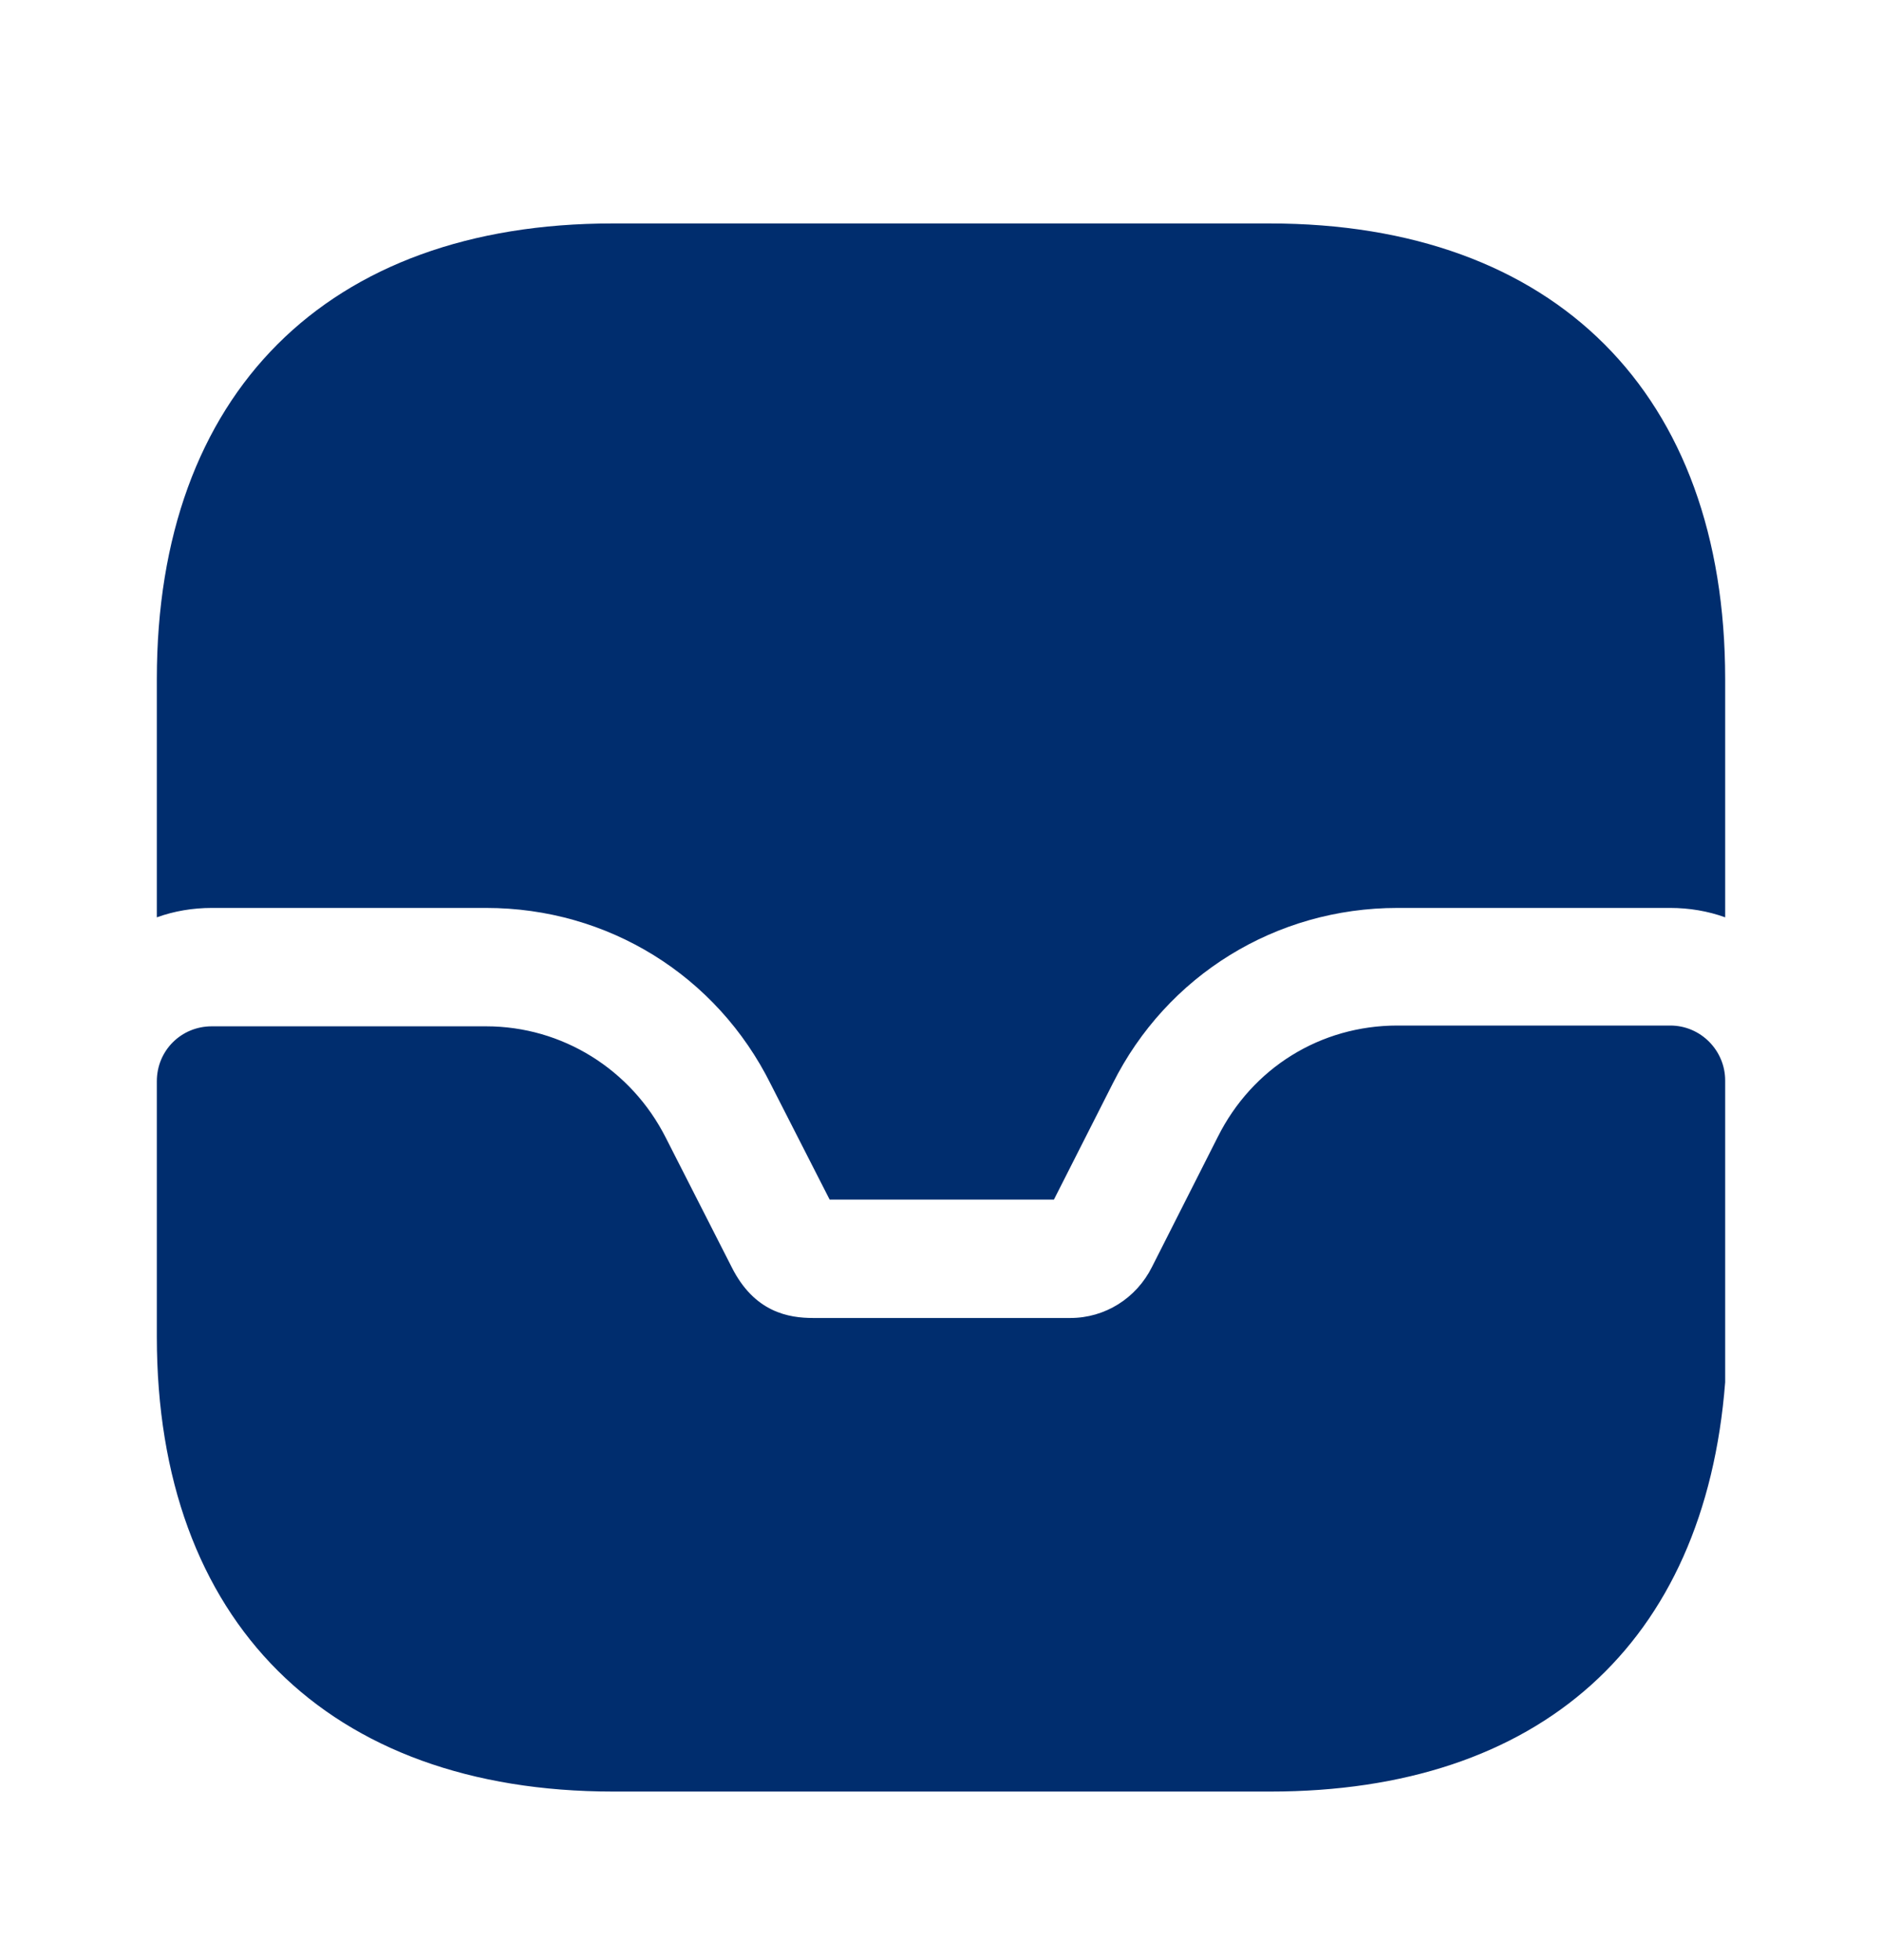 <svg width="24" height="25" viewBox="0 0 24 25" fill="none" xmlns="http://www.w3.org/2000/svg">
<path d="M21.3 13.08H17.82C16.84 13.08 15.97 13.62 15.53 14.5L14.69 16.16C14.49 16.56 14.09 16.81 13.65 16.81H10.37C10.06 16.81 9.62 16.74 9.33 16.16L8.49 14.51C8.05 13.64 7.17 13.09 6.2 13.09H2.7C2.31 13.09 2 13.4 2 13.79V17.05C2 20.68 4.18 22.85 7.82 22.85H16.2C19.63 22.85 21.74 20.97 22 17.63V13.78C22 13.4 21.69 13.08 21.3 13.08Z" fill="#002D6E"/>
<path d="M22 8.66V11.7C21.78 11.62 21.54 11.58 21.3 11.58H17.82C16.27 11.58 14.88 12.44 14.19 13.82L13.44 15.3H10.58L9.83 13.83C9.14 12.44 7.75 11.58 6.2 11.58H2.7C2.46 11.58 2.22 11.62 2 11.7V8.66C2 5.02 4.17 2.85 7.81 2.85H16.19C19.83 2.85 22 5.02 22 8.66Z" fill="#002D6E"/>
</svg>
